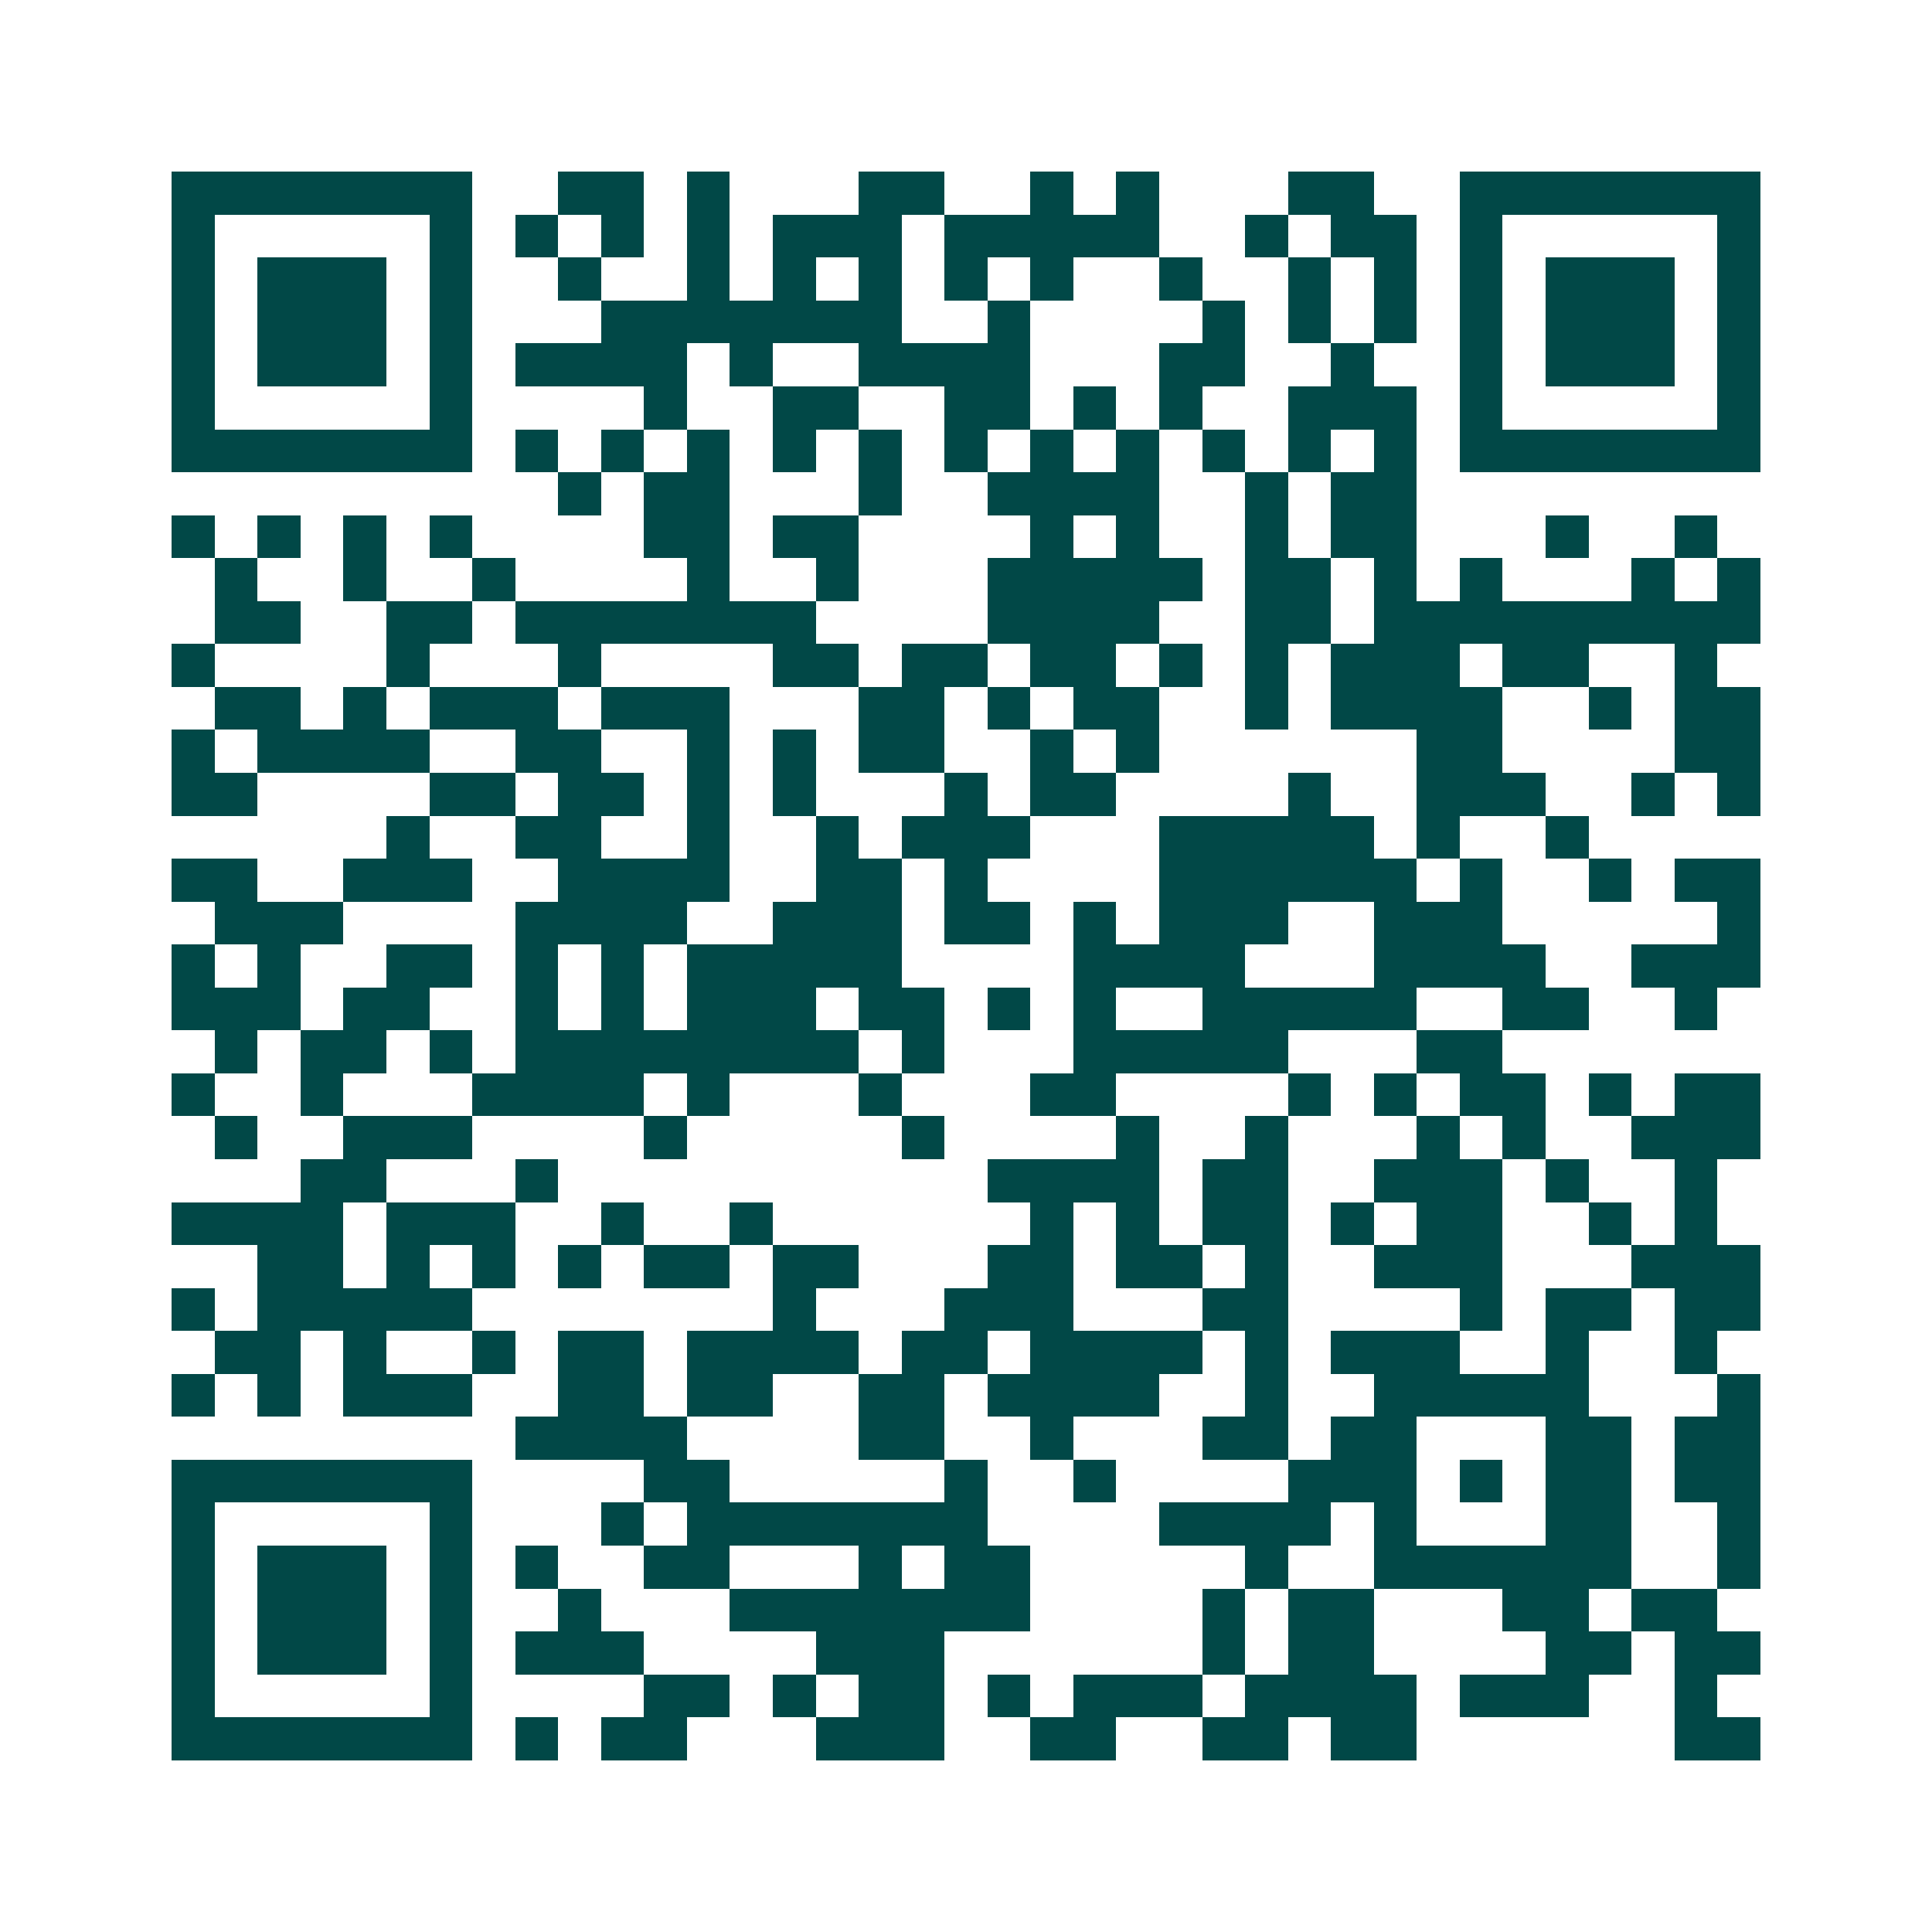 <svg xmlns="http://www.w3.org/2000/svg" width="200" height="200" viewBox="0 0 45 45" shape-rendering="crispEdges"><path fill="#ffffff" d="M0 0h45v45H0z"/><path stroke="#014847" d="M4 4.5h7m2 0h2m1 0h1m3 0h2m2 0h1m1 0h1m3 0h2m2 0h7M4 5.5h1m5 0h1m1 0h1m1 0h1m1 0h1m1 0h3m1 0h5m2 0h1m1 0h2m1 0h1m5 0h1M4 6.5h1m1 0h3m1 0h1m2 0h1m2 0h1m1 0h1m1 0h1m1 0h1m1 0h1m2 0h1m2 0h1m1 0h1m1 0h1m1 0h3m1 0h1M4 7.5h1m1 0h3m1 0h1m3 0h7m2 0h1m4 0h1m1 0h1m1 0h1m1 0h1m1 0h3m1 0h1M4 8.5h1m1 0h3m1 0h1m1 0h4m1 0h1m2 0h4m3 0h2m2 0h1m2 0h1m1 0h3m1 0h1M4 9.5h1m5 0h1m4 0h1m2 0h2m2 0h2m1 0h1m1 0h1m2 0h3m1 0h1m5 0h1M4 10.5h7m1 0h1m1 0h1m1 0h1m1 0h1m1 0h1m1 0h1m1 0h1m1 0h1m1 0h1m1 0h1m1 0h1m1 0h7M13 11.5h1m1 0h2m3 0h1m2 0h4m2 0h1m1 0h2M4 12.5h1m1 0h1m1 0h1m1 0h1m4 0h2m1 0h2m4 0h1m1 0h1m2 0h1m1 0h2m3 0h1m2 0h1M5 13.5h1m2 0h1m2 0h1m4 0h1m2 0h1m3 0h5m1 0h2m1 0h1m1 0h1m3 0h1m1 0h1M5 14.5h2m2 0h2m1 0h7m4 0h4m2 0h2m1 0h9M4 15.5h1m4 0h1m3 0h1m4 0h2m1 0h2m1 0h2m1 0h1m1 0h1m1 0h3m1 0h2m2 0h1M5 16.5h2m1 0h1m1 0h3m1 0h3m3 0h2m1 0h1m1 0h2m2 0h1m1 0h4m2 0h1m1 0h2M4 17.5h1m1 0h4m2 0h2m2 0h1m1 0h1m1 0h2m2 0h1m1 0h1m6 0h2m4 0h2M4 18.5h2m4 0h2m1 0h2m1 0h1m1 0h1m3 0h1m1 0h2m4 0h1m2 0h3m2 0h1m1 0h1M9 19.5h1m2 0h2m2 0h1m2 0h1m1 0h3m3 0h5m1 0h1m2 0h1M4 20.5h2m2 0h3m2 0h4m2 0h2m1 0h1m4 0h6m1 0h1m2 0h1m1 0h2M5 21.5h3m4 0h4m2 0h3m1 0h2m1 0h1m1 0h3m2 0h3m5 0h1M4 22.5h1m1 0h1m2 0h2m1 0h1m1 0h1m1 0h5m4 0h4m3 0h4m2 0h3M4 23.5h3m1 0h2m2 0h1m1 0h1m1 0h3m1 0h2m1 0h1m1 0h1m2 0h5m2 0h2m2 0h1M5 24.5h1m1 0h2m1 0h1m1 0h8m1 0h1m3 0h5m3 0h2M4 25.5h1m2 0h1m3 0h4m1 0h1m3 0h1m3 0h2m4 0h1m1 0h1m1 0h2m1 0h1m1 0h2M5 26.5h1m2 0h3m4 0h1m5 0h1m4 0h1m2 0h1m3 0h1m1 0h1m2 0h3M7 27.5h2m3 0h1m10 0h4m1 0h2m2 0h3m1 0h1m2 0h1M4 28.5h4m1 0h3m2 0h1m2 0h1m6 0h1m1 0h1m1 0h2m1 0h1m1 0h2m2 0h1m1 0h1M6 29.5h2m1 0h1m1 0h1m1 0h1m1 0h2m1 0h2m3 0h2m1 0h2m1 0h1m2 0h3m3 0h3M4 30.5h1m1 0h5m7 0h1m3 0h3m3 0h2m4 0h1m1 0h2m1 0h2M5 31.5h2m1 0h1m2 0h1m1 0h2m1 0h4m1 0h2m1 0h4m1 0h1m1 0h3m2 0h1m2 0h1M4 32.5h1m1 0h1m1 0h3m2 0h2m1 0h2m2 0h2m1 0h4m2 0h1m2 0h5m3 0h1M12 33.5h4m4 0h2m2 0h1m3 0h2m1 0h2m3 0h2m1 0h2M4 34.5h7m4 0h2m5 0h1m2 0h1m4 0h3m1 0h1m1 0h2m1 0h2M4 35.5h1m5 0h1m3 0h1m1 0h7m4 0h4m1 0h1m3 0h2m2 0h1M4 36.5h1m1 0h3m1 0h1m1 0h1m2 0h2m3 0h1m1 0h2m5 0h1m2 0h6m2 0h1M4 37.5h1m1 0h3m1 0h1m2 0h1m3 0h7m4 0h1m1 0h2m3 0h2m1 0h2M4 38.5h1m1 0h3m1 0h1m1 0h3m4 0h3m6 0h1m1 0h2m4 0h2m1 0h2M4 39.5h1m5 0h1m4 0h2m1 0h1m1 0h2m1 0h1m1 0h3m1 0h4m1 0h3m2 0h1M4 40.5h7m1 0h1m1 0h2m3 0h3m2 0h2m2 0h2m1 0h2m6 0h2"/></svg>
